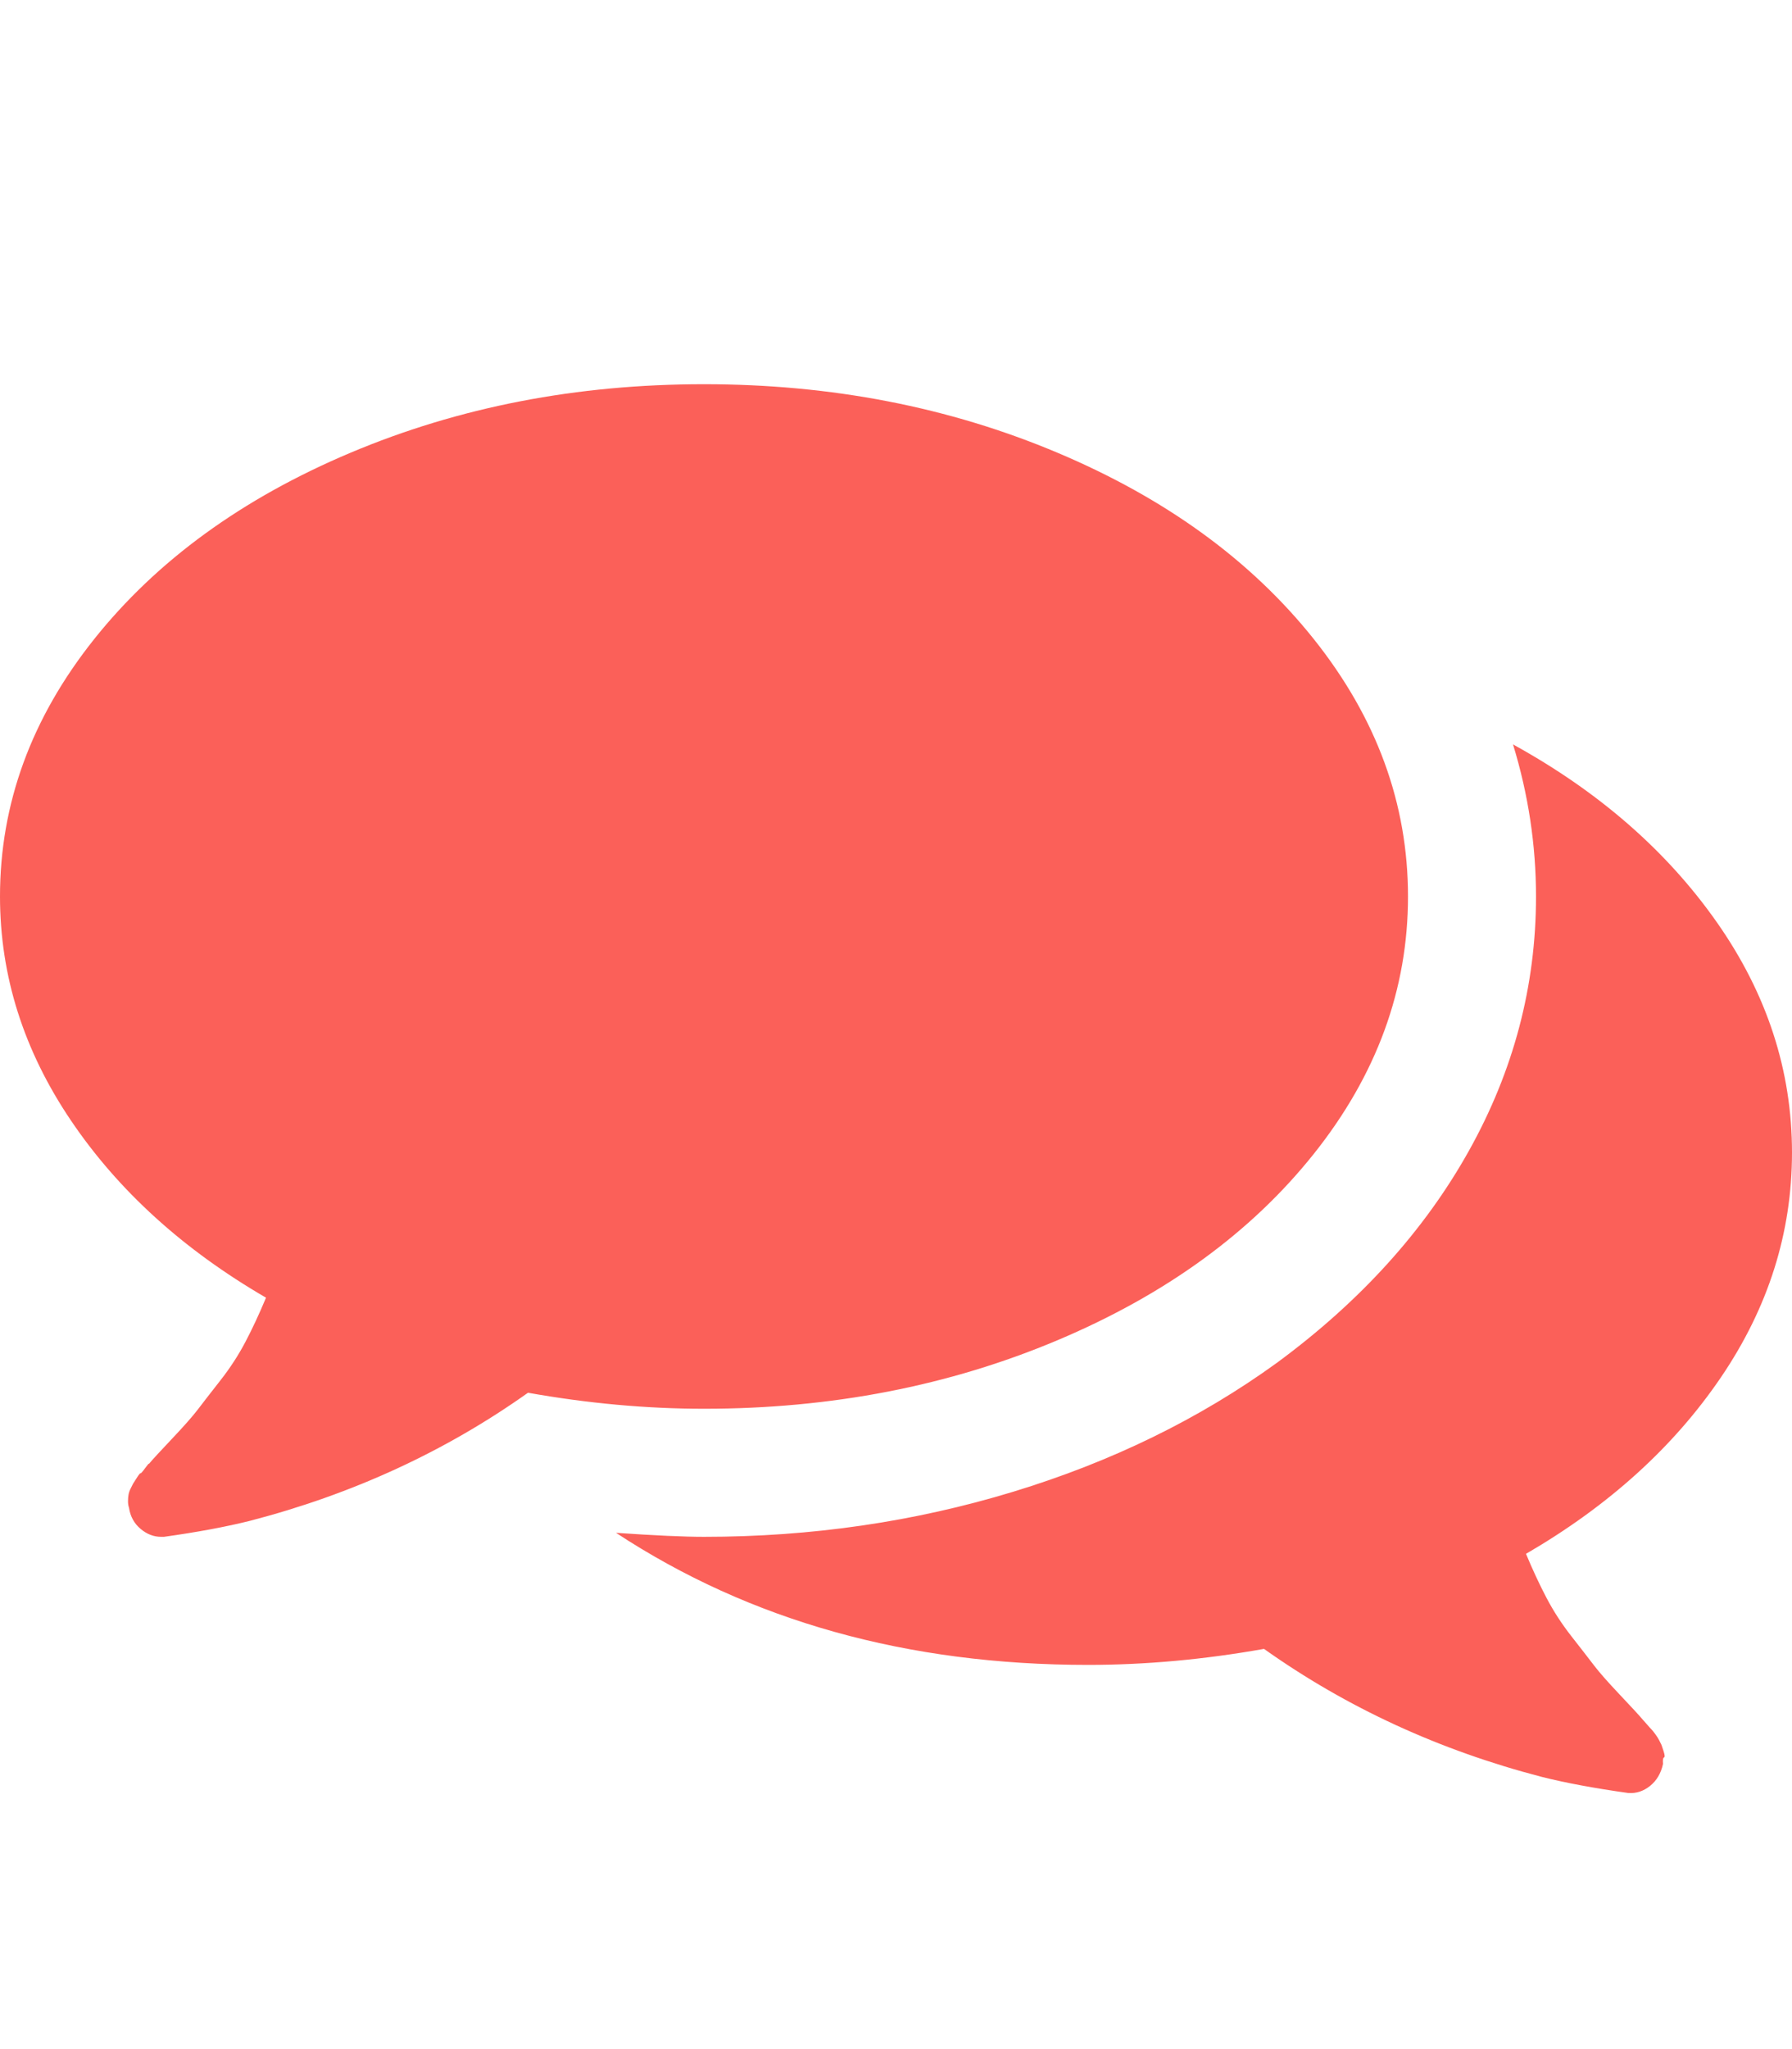 <?xml version="1.0" encoding="UTF-8" standalone="no"?>
<svg
   xmlns:dc="http://purl.org/dc/elements/1.1/"
   xmlns:cc="http://creativecommons.org/ns#"
   xmlns:rdf="http://www.w3.org/1999/02/22-rdf-syntax-ns#"
   xmlns:svg="http://www.w3.org/2000/svg"
   xmlns="http://www.w3.org/2000/svg"
   xmlns:sodipodi="http://sodipodi.sourceforge.net/DTD/sodipodi-0.dtd"
   xmlns:inkscape="http://www.inkscape.org/namespaces/inkscape"
   contentScriptType="text/ecmascript"
   contentStyleType="text/css"
   enable-background="new 0 0 2048 2048"
   height="2048px"
   id="Layer_1"
   preserveAspectRatio="xMidYMid meet"
   version="1.1"
   viewBox="0.0 0 1792.0 2048"
   width="1792.0px"
   xml:space="preserve"
   zoomAndPan="magnify"
   inkscape:version="0.91 r13725"
   sodipodi:docname="chat.svg"><defs
     id="defs7" /><sodipodi:namedview
     pagecolor="#ffffff"
     bordercolor="#666666"
     borderopacity="1"
     objecttolerance="10"
     gridtolerance="10"
     guidetolerance="10"
     inkscape:pageopacity="0"
     inkscape:pageshadow="2"
     inkscape:window-width="1024"
     inkscape:window-height="714"
     id="namedview5"
     showgrid="false"
     inkscape:zoom="0.11523438"
     inkscape:cx="896"
     inkscape:cy="1024"
     inkscape:window-x="0"
     inkscape:window-y="28"
     inkscape:window-maximized="1"
     inkscape:current-layer="Layer_1" /><path
     d="M1408,896c0,92.667-31.333,178.333-94,257c-62.667,78.667-148.167,140.833-256.5,186.5S831.333,1408,704,1408  c-57.333,0-116-5.333-176-16c-82.667,58.667-175.333,101.333-278,128c-24,6-52.667,11.333-86,16h-3c-7.333,0-14.167-2.667-20.5-8  s-10.167-12.333-11.5-21c-0.667-2-1-4.167-1-6.5s0.167-4.5,0.5-6.5s1-4,2-6l2.5-5c0,0,1.167-1.833,3.5-5.5s3.667-5.333,4-5  s1.833-1.333,4.5-5s4-5.167,4-4.5c3.333-4,11-12.333,23-25s20.667-22.5,26-29.5s12.833-16.667,22.5-29s18-25.167,25-38.5  s13.833-28,20.5-44c-82.667-48-147.667-107-195-177S0,975.333,0,896c0-92.667,31.333-178.333,94-257s148.167-140.833,256.5-186.5  S576.667,384,704,384s245.167,22.833,353.5,68.5S1251.333,560.333,1314,639S1408,803.333,1408,896z M1792,1152  c0,80-23.667,154.833-71,224.5S1608.667,1505,1526,1553c6.667,16,13.5,30.667,20.5,44s15.333,26.167,25,38.5s17.167,22,22.5,29  s14,16.833,26,29.5s19.667,21,23,25c0.667,0.667,2,2.167,4,4.5s3.5,4,4.5,5s2.333,2.667,4,5s2.833,4.167,3.5,5.5l2.5,5  c0,0,0.667,2,2,6s1.5,6.167,0.5,6.5s-1.333,2.5-1,6.5c-2,9.333-6.333,16.667-13,22s-14,7.667-22,7c-33.333-4.667-62-10-86-16  c-102.667-26.667-195.333-69.333-278-128c-60,10.667-118.667,16-176,16c-180.667,0-338-44-472-132c38.667,2.667,68,4,88,4  c107.333,0,210.333-15,309-45s186.667-73,264-129c83.333-61.333,147.333-132,192-212s67-164.667,67-254c0-51.333-7.667-102-23-152  c86,47.333,154,106.667,204,178S1792,1070,1792,1152z"
     id="path3"
     style="fill:#fb6059;fill-opacity:1" /></svg>